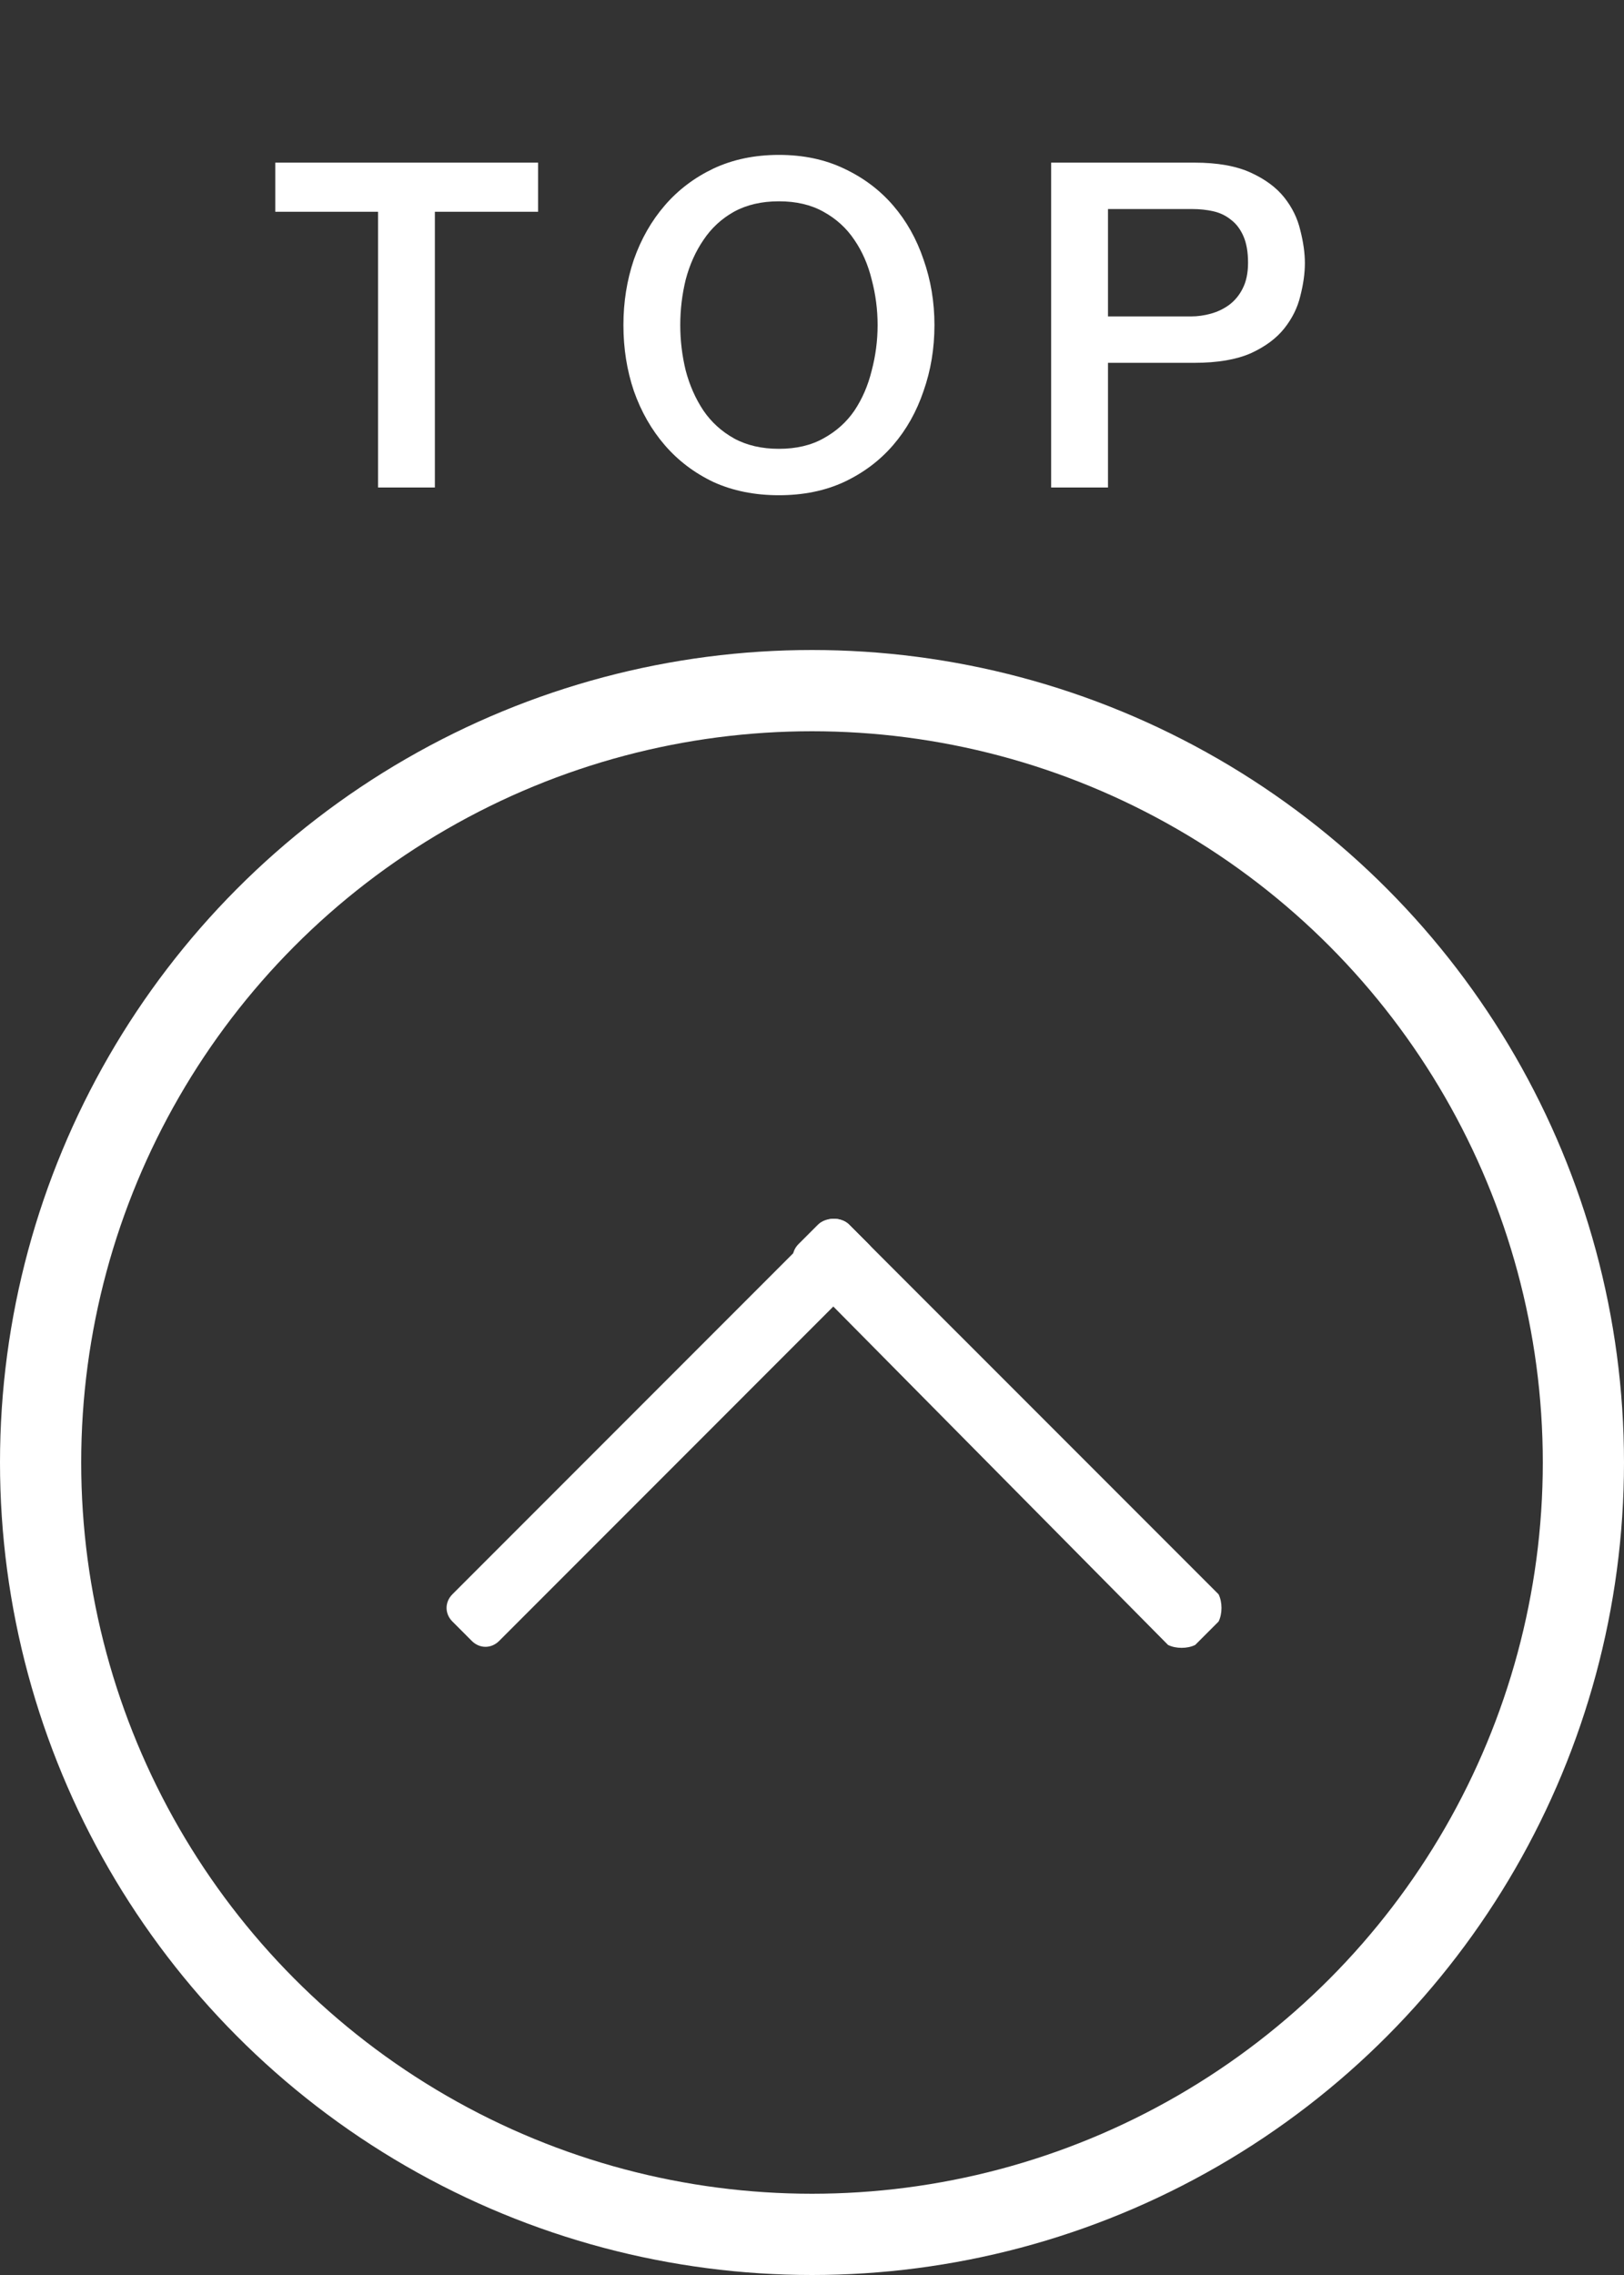 <svg width="50" height="70" viewBox="0 0 50 70" fill="none" xmlns="http://www.w3.org/2000/svg">
<rect x="0" y="0" width="50" height="70" fill="#333333" stroke="none"/>
<circle cx="25" cy="45" r="23.75" stroke="white" stroke-width="2.5"/>
<path d="M26.143 37.679L26.741 38.278C26.981 38.518 26.981 38.877 26.741 39.116L15.366 50.492C15.126 50.731 14.767 50.731 14.528 50.492L13.929 49.893C13.689 49.654 13.689 49.294 13.929 49.055L25.304 37.679C25.424 37.44 25.903 37.44 26.143 37.679Z" fill="white"/>
<path d="M25.184 37.681L24.585 38.279C24.346 38.519 24.346 38.878 24.585 39.118L35.961 50.613C36.2 50.733 36.56 50.733 36.799 50.613L37.518 49.894C37.637 49.655 37.637 49.296 37.518 49.056L26.142 37.681C25.903 37.441 25.424 37.441 25.184 37.681Z" fill="white"/>
<path d="M8.475 5.004H16.567V6.516H13.389V15H11.639V6.516H8.475V5.004ZM23.982 6.194C23.45 6.194 22.988 6.301 22.596 6.516C22.213 6.731 21.901 7.02 21.658 7.384C21.415 7.739 21.233 8.145 21.112 8.602C21 9.059 20.944 9.526 20.944 10.002C20.944 10.478 21 10.945 21.112 11.402C21.233 11.859 21.415 12.27 21.658 12.634C21.901 12.989 22.213 13.273 22.596 13.488C22.988 13.703 23.45 13.81 23.982 13.81C24.514 13.81 24.971 13.703 25.354 13.488C25.746 13.273 26.063 12.989 26.306 12.634C26.549 12.27 26.726 11.859 26.838 11.402C26.959 10.945 27.02 10.478 27.02 10.002C27.02 9.526 26.959 9.059 26.838 8.602C26.726 8.145 26.549 7.739 26.306 7.384C26.063 7.02 25.746 6.731 25.354 6.516C24.971 6.301 24.514 6.194 23.982 6.194ZM23.982 4.766C24.729 4.766 25.396 4.906 25.984 5.186C26.581 5.466 27.085 5.844 27.496 6.32C27.907 6.796 28.219 7.351 28.434 7.986C28.658 8.621 28.77 9.293 28.77 10.002C28.77 10.721 28.658 11.397 28.434 12.032C28.219 12.667 27.907 13.222 27.496 13.698C27.085 14.174 26.581 14.552 25.984 14.832C25.396 15.103 24.729 15.238 23.982 15.238C23.235 15.238 22.563 15.103 21.966 14.832C21.378 14.552 20.879 14.174 20.468 13.698C20.057 13.222 19.74 12.667 19.516 12.032C19.301 11.397 19.194 10.721 19.194 10.002C19.194 9.293 19.301 8.621 19.516 7.986C19.74 7.351 20.057 6.796 20.468 6.32C20.879 5.844 21.378 5.466 21.966 5.186C22.563 4.906 23.235 4.766 23.982 4.766ZM32.363 5.004H36.773C37.482 5.004 38.061 5.107 38.509 5.312C38.957 5.517 39.302 5.774 39.545 6.082C39.788 6.39 39.951 6.726 40.035 7.09C40.128 7.454 40.175 7.79 40.175 8.098C40.175 8.406 40.128 8.742 40.035 9.106C39.951 9.461 39.788 9.792 39.545 10.1C39.302 10.408 38.957 10.665 38.509 10.87C38.061 11.066 37.482 11.164 36.773 11.164H34.113V15H32.363V5.004ZM34.113 9.736H36.675C36.871 9.736 37.072 9.708 37.277 9.652C37.482 9.596 37.669 9.507 37.837 9.386C38.014 9.255 38.154 9.087 38.257 8.882C38.369 8.667 38.425 8.401 38.425 8.084C38.425 7.757 38.378 7.487 38.285 7.272C38.191 7.057 38.066 6.889 37.907 6.768C37.748 6.637 37.566 6.549 37.361 6.502C37.156 6.455 36.936 6.432 36.703 6.432H34.113V9.736Z" fill="white"/>
</svg>
